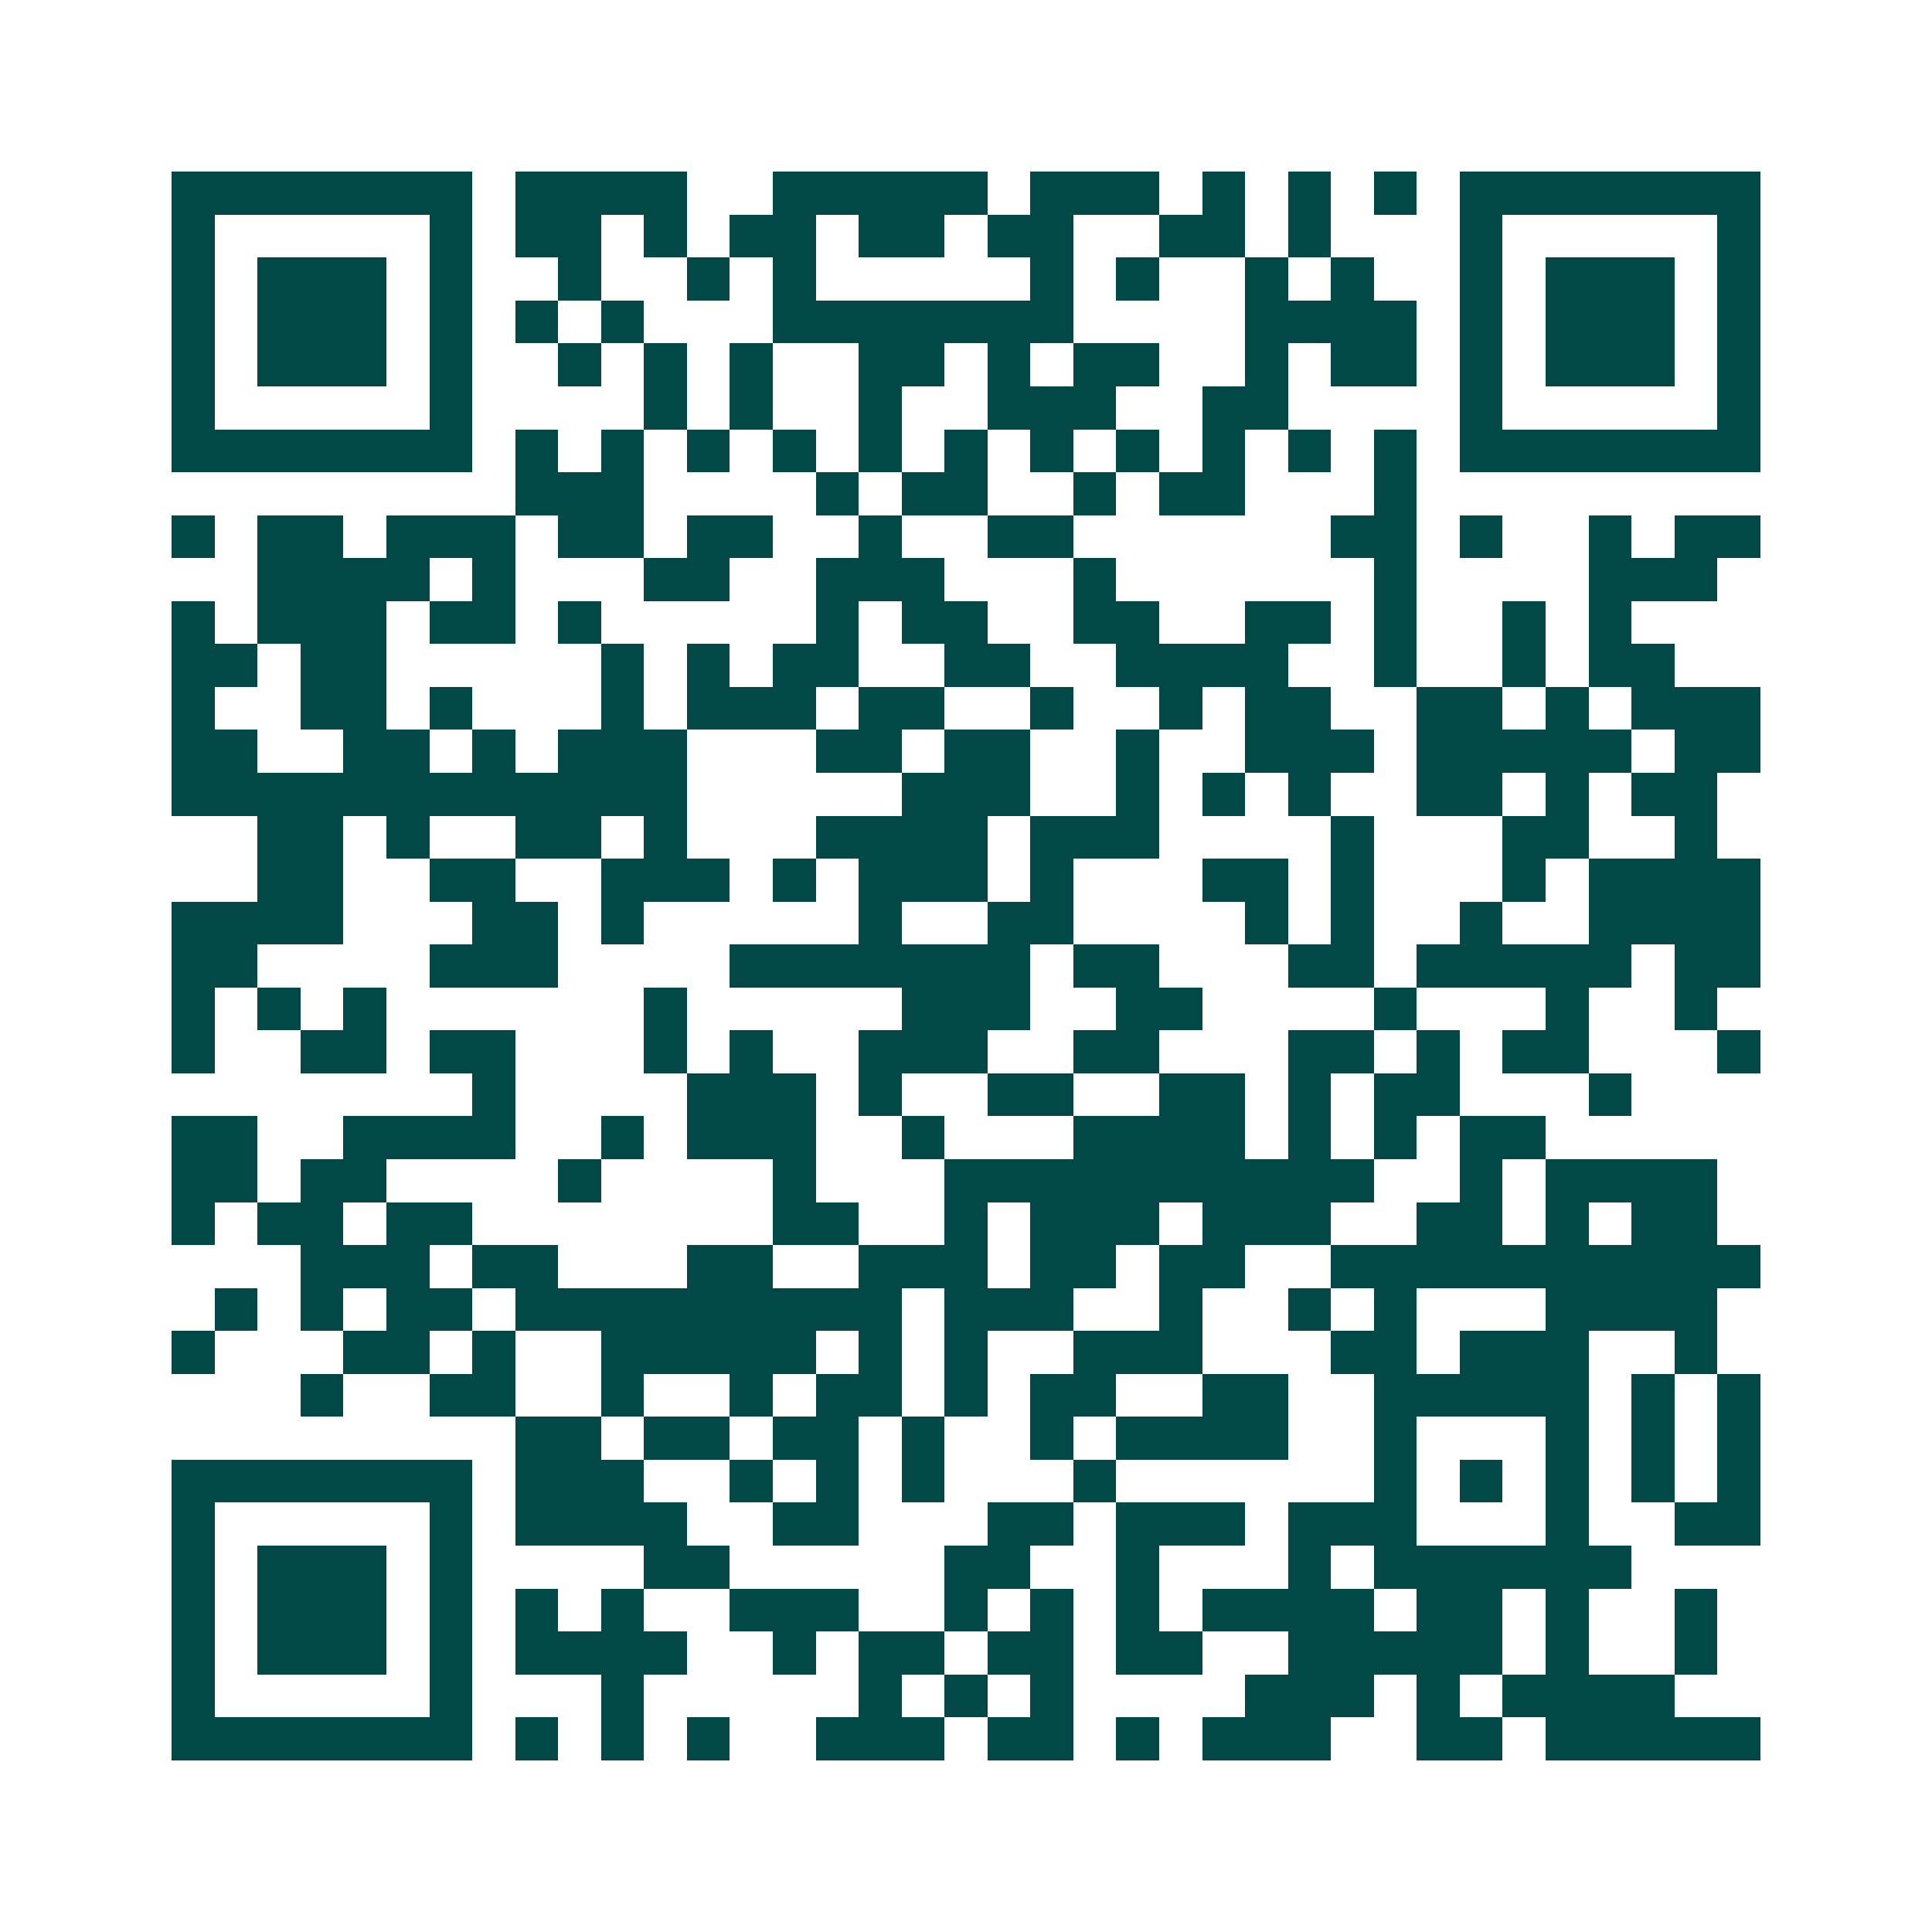 <svg xmlns="http://www.w3.org/2000/svg" width="200" height="200" viewBox="0 0 45 45" shape-rendering="crispEdges"><path fill="#ffffff" d="M0 0h45v45H0z"/><path stroke="#014847" d="M4 4.5h7m1 0h4m2 0h5m1 0h3m1 0h1m1 0h1m1 0h1m1 0h7M4 5.5h1m5 0h1m1 0h2m1 0h1m1 0h2m1 0h2m1 0h2m2 0h2m1 0h1m3 0h1m5 0h1M4 6.5h1m1 0h3m1 0h1m2 0h1m2 0h1m1 0h1m5 0h1m1 0h1m2 0h1m1 0h1m2 0h1m1 0h3m1 0h1M4 7.5h1m1 0h3m1 0h1m1 0h1m1 0h1m3 0h7m4 0h4m1 0h1m1 0h3m1 0h1M4 8.5h1m1 0h3m1 0h1m2 0h1m1 0h1m1 0h1m2 0h2m1 0h1m1 0h2m2 0h1m1 0h2m1 0h1m1 0h3m1 0h1M4 9.5h1m5 0h1m4 0h1m1 0h1m2 0h1m2 0h3m2 0h2m4 0h1m5 0h1M4 10.5h7m1 0h1m1 0h1m1 0h1m1 0h1m1 0h1m1 0h1m1 0h1m1 0h1m1 0h1m1 0h1m1 0h1m1 0h7M12 11.5h3m4 0h1m1 0h2m2 0h1m1 0h2m3 0h1M4 12.5h1m1 0h2m1 0h3m1 0h2m1 0h2m2 0h1m2 0h2m6 0h2m1 0h1m2 0h1m1 0h2M6 13.5h4m1 0h1m3 0h2m2 0h3m3 0h1m6 0h1m4 0h3M4 14.5h1m1 0h3m1 0h2m1 0h1m5 0h1m1 0h2m2 0h2m2 0h2m1 0h1m2 0h1m1 0h1M4 15.5h2m1 0h2m5 0h1m1 0h1m1 0h2m2 0h2m2 0h4m2 0h1m2 0h1m1 0h2M4 16.5h1m2 0h2m1 0h1m3 0h1m1 0h3m1 0h2m2 0h1m2 0h1m1 0h2m2 0h2m1 0h1m1 0h3M4 17.5h2m2 0h2m1 0h1m1 0h3m3 0h2m1 0h2m2 0h1m2 0h3m1 0h5m1 0h2M4 18.5h12m5 0h3m2 0h1m1 0h1m1 0h1m2 0h2m1 0h1m1 0h2M6 19.5h2m1 0h1m2 0h2m1 0h1m3 0h4m1 0h3m4 0h1m3 0h2m2 0h1M6 20.5h2m2 0h2m2 0h3m1 0h1m1 0h3m1 0h1m3 0h2m1 0h1m3 0h1m1 0h4M4 21.5h4m3 0h2m1 0h1m5 0h1m2 0h2m4 0h1m1 0h1m2 0h1m2 0h4M4 22.5h2m4 0h3m4 0h7m1 0h2m3 0h2m1 0h5m1 0h2M4 23.5h1m1 0h1m1 0h1m6 0h1m5 0h3m2 0h2m4 0h1m3 0h1m2 0h1M4 24.5h1m2 0h2m1 0h2m3 0h1m1 0h1m2 0h3m2 0h2m3 0h2m1 0h1m1 0h2m3 0h1M11 25.5h1m4 0h3m1 0h1m2 0h2m2 0h2m1 0h1m1 0h2m3 0h1M4 26.5h2m2 0h4m2 0h1m1 0h3m2 0h1m3 0h4m1 0h1m1 0h1m1 0h2M4 27.5h2m1 0h2m4 0h1m4 0h1m3 0h10m2 0h1m1 0h4M4 28.5h1m1 0h2m1 0h2m7 0h2m2 0h1m1 0h3m1 0h3m2 0h2m1 0h1m1 0h2M7 29.5h3m1 0h2m3 0h2m2 0h3m1 0h2m1 0h2m2 0h10M5 30.5h1m1 0h1m1 0h2m1 0h9m1 0h3m2 0h1m2 0h1m1 0h1m3 0h4M4 31.5h1m3 0h2m1 0h1m2 0h5m1 0h1m1 0h1m2 0h3m3 0h2m1 0h3m2 0h1M7 32.5h1m2 0h2m2 0h1m2 0h1m1 0h2m1 0h1m1 0h2m2 0h2m2 0h5m1 0h1m1 0h1M12 33.5h2m1 0h2m1 0h2m1 0h1m2 0h1m1 0h4m2 0h1m3 0h1m1 0h1m1 0h1M4 34.5h7m1 0h3m2 0h1m1 0h1m1 0h1m3 0h1m6 0h1m1 0h1m1 0h1m1 0h1m1 0h1M4 35.5h1m5 0h1m1 0h4m2 0h2m3 0h2m1 0h3m1 0h3m3 0h1m2 0h2M4 36.5h1m1 0h3m1 0h1m4 0h2m5 0h2m2 0h1m3 0h1m1 0h6M4 37.5h1m1 0h3m1 0h1m1 0h1m1 0h1m2 0h3m2 0h1m1 0h1m1 0h1m1 0h4m1 0h2m1 0h1m2 0h1M4 38.5h1m1 0h3m1 0h1m1 0h4m2 0h1m1 0h2m1 0h2m1 0h2m2 0h5m1 0h1m2 0h1M4 39.5h1m5 0h1m3 0h1m5 0h1m1 0h1m1 0h1m4 0h3m1 0h1m1 0h4M4 40.5h7m1 0h1m1 0h1m1 0h1m2 0h3m1 0h2m1 0h1m1 0h3m2 0h2m1 0h5"/></svg>
